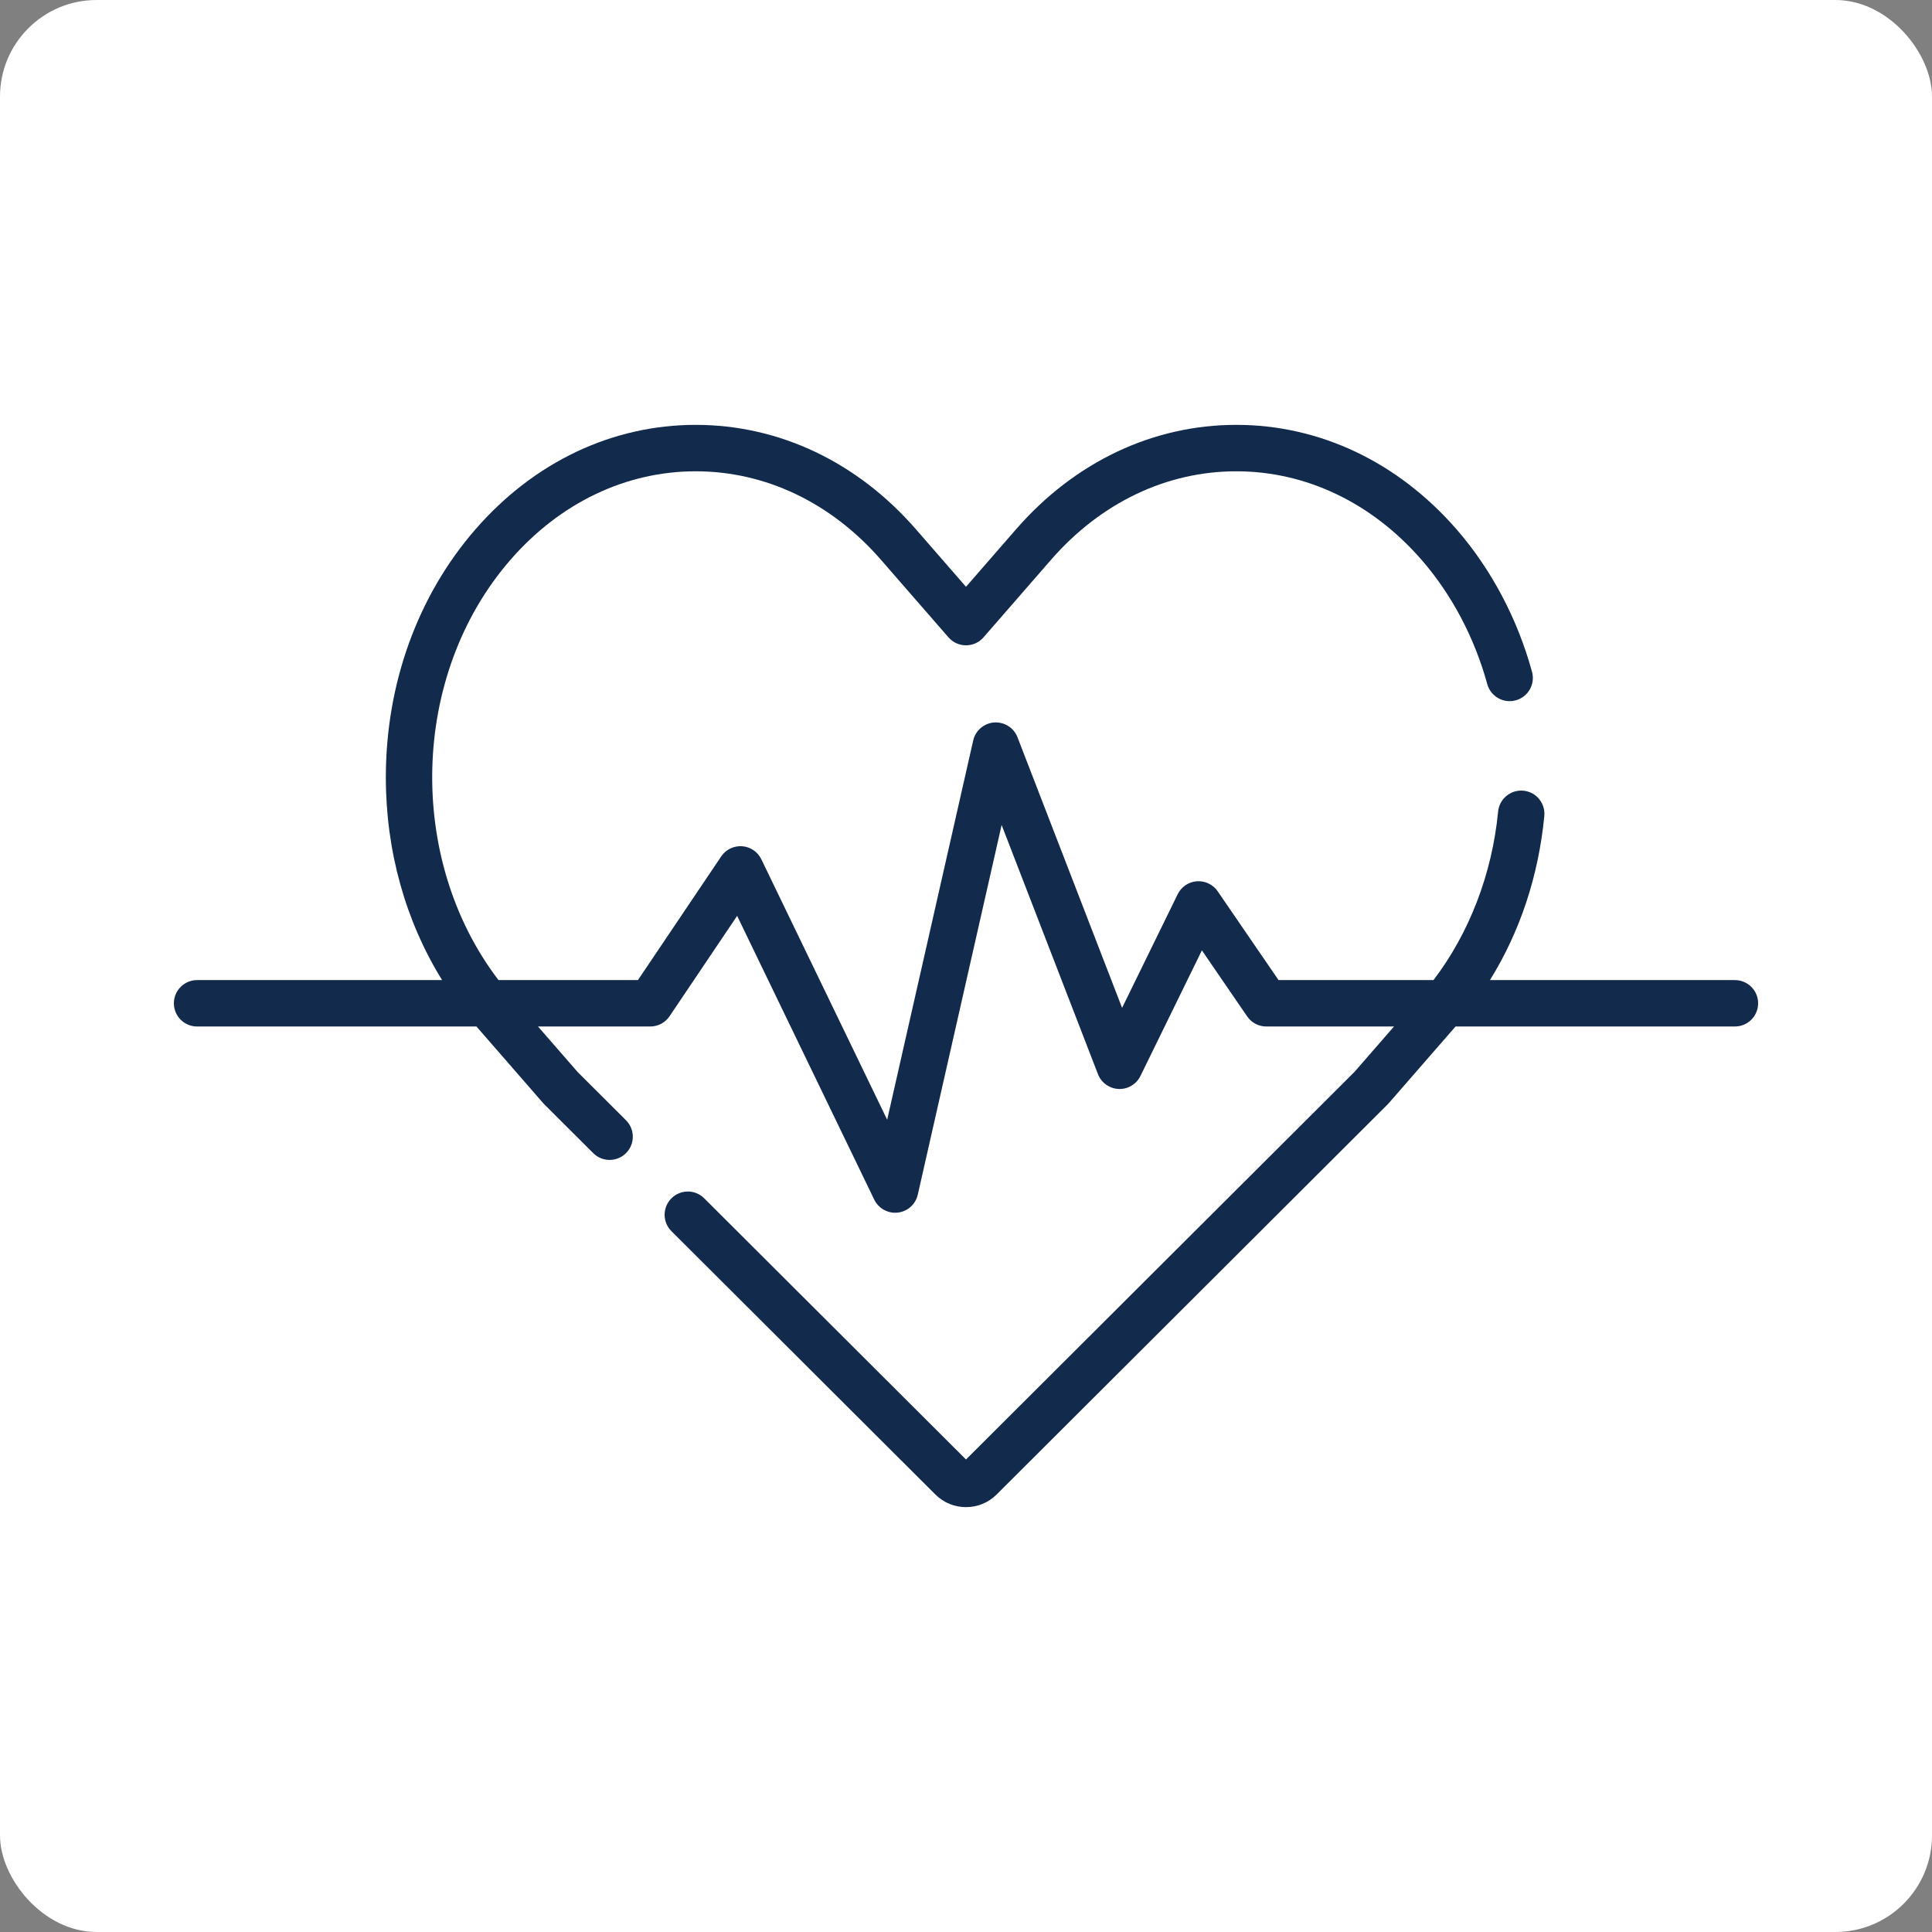 <?xml version="1.0" encoding="UTF-8"?> <svg xmlns="http://www.w3.org/2000/svg" width="100" height="100" viewBox="0 0 100 100" fill="none"><rect x="0" y="0" width="100" height="100" fill="#808080" stroke="none"/><rect width="100" height="100" rx="5" fill="white"></rect><path d="M89.799 50.729H77.12C78.672 48.23 79.634 45.343 79.933 42.237C79.997 41.577 79.513 40.99 78.853 40.926C78.192 40.863 77.606 41.347 77.542 42.007C77.23 45.237 76.05 48.295 74.198 50.729H66.177L63.027 46.133C62.785 45.781 62.376 45.585 61.949 45.614C61.522 45.645 61.145 45.901 60.957 46.285L58.079 52.167L52.665 38.16C52.475 37.667 51.986 37.36 51.457 37.395C50.93 37.434 50.49 37.812 50.373 38.328L45.92 57.957L39.407 44.477C39.22 44.09 38.84 43.832 38.411 43.801C37.983 43.771 37.569 43.972 37.329 44.329L33.02 50.729H25.802C21.029 44.48 21.234 34.934 26.424 28.973C28.995 26.02 32.4 24.394 36.01 24.394C39.621 24.394 43.026 26.02 45.597 28.973L49.094 32.99C49.322 33.252 49.653 33.402 50 33.402C50.347 33.402 50.678 33.252 50.906 32.99L54.403 28.973C56.974 26.02 60.379 24.394 63.99 24.394C67.6 24.394 71.005 26.02 73.576 28.973C75.14 30.769 76.317 32.995 76.981 35.409C77.156 36.048 77.817 36.425 78.457 36.248C79.097 36.073 79.473 35.412 79.297 34.772C78.539 32.013 77.187 29.462 75.388 27.395C72.354 23.91 68.305 21.991 63.989 21.991C59.673 21.991 55.625 23.91 52.591 27.395L50 30.372L47.408 27.395C44.374 23.91 40.326 21.991 36.01 21.991C31.695 21.991 27.646 23.91 24.612 27.395C21.619 30.833 19.971 35.393 19.971 40.235C19.971 44.044 20.991 47.678 22.883 50.729H10.201C9.538 50.729 9 51.267 9 51.93C9 52.594 9.538 53.131 10.201 53.131H24.661L28.11 57.092C28.128 57.114 28.147 57.134 28.167 57.154L30.705 59.686C30.939 59.92 31.246 60.037 31.553 60.037C31.861 60.037 32.169 59.919 32.404 59.684C32.872 59.214 32.871 58.454 32.402 57.985L29.894 55.483L27.846 53.131H33.659C34.059 53.131 34.432 52.933 34.656 52.601L38.154 47.405L45.251 62.093C45.453 62.511 45.875 62.772 46.332 62.772C46.377 62.772 46.423 62.769 46.469 62.764C46.976 62.706 47.391 62.334 47.504 61.836L51.844 42.701L56.83 55.597C57.002 56.042 57.421 56.343 57.898 56.364C58.377 56.386 58.819 56.121 59.029 55.692L62.21 49.19L64.553 52.609C64.777 52.936 65.148 53.131 65.544 53.131H72.154L70.106 55.483L50 75.543L36.451 62.025C35.981 61.556 35.221 61.557 34.752 62.027C34.283 62.497 34.284 63.258 34.754 63.726L48.414 77.354C48.851 77.791 49.425 78.009 50 78.009C50.574 78.009 51.149 77.791 51.586 77.354L71.833 57.154C71.853 57.134 71.872 57.114 71.89 57.092L75.339 53.131H89.799C90.462 53.131 91 52.594 91 51.93C91 51.267 90.462 50.729 89.799 50.729Z" fill="#122A4B"></path></svg> 